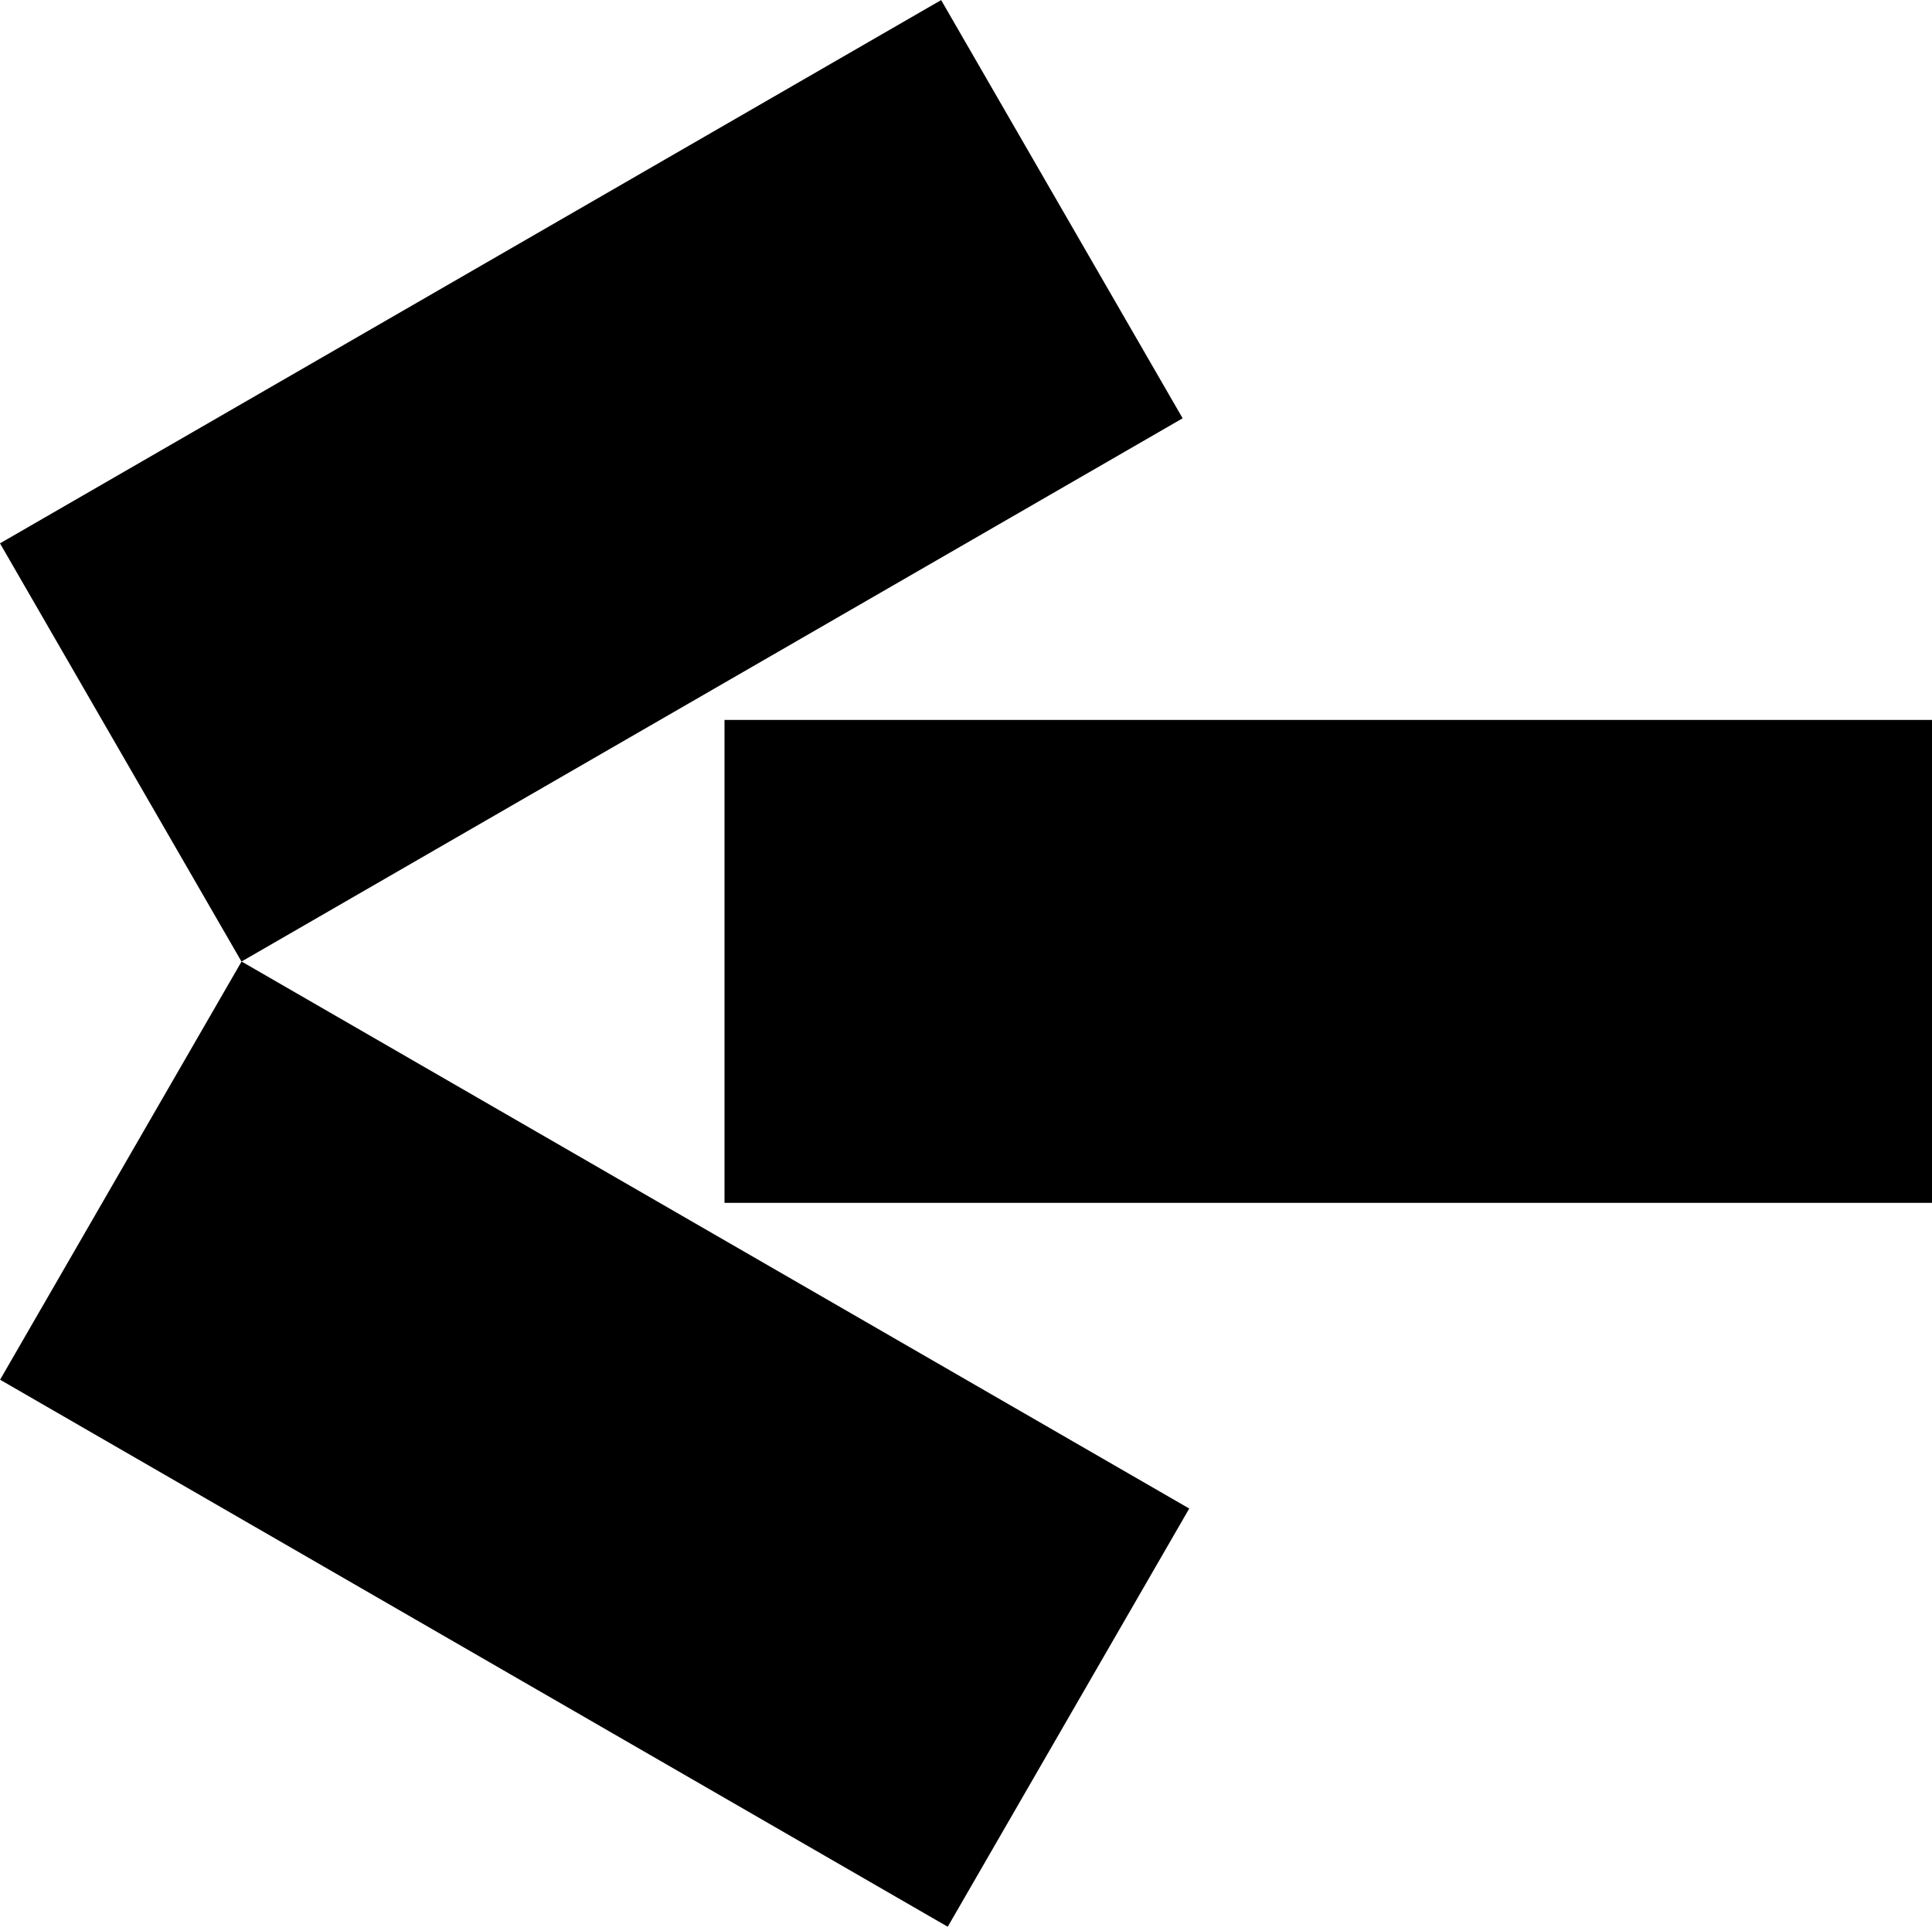 <svg xmlns="http://www.w3.org/2000/svg" viewBox="0 0 144 143.63"><g id="Ebene_2" data-name="Ebene 2"><g id="Ebene_1-2" data-name="Ebene 1"><rect x="26.32" y="66.87" width="36" height="81.56" transform="translate(159.71 123.1) rotate(120)"/><rect x="26.07" y="-4.66" width="36" height="81" transform="translate(35.07 91.93) rotate(-120)"/><rect x="54" y="53.68" width="90" height="36" transform="translate(198 143.35) rotate(180)"/></g></g></svg>